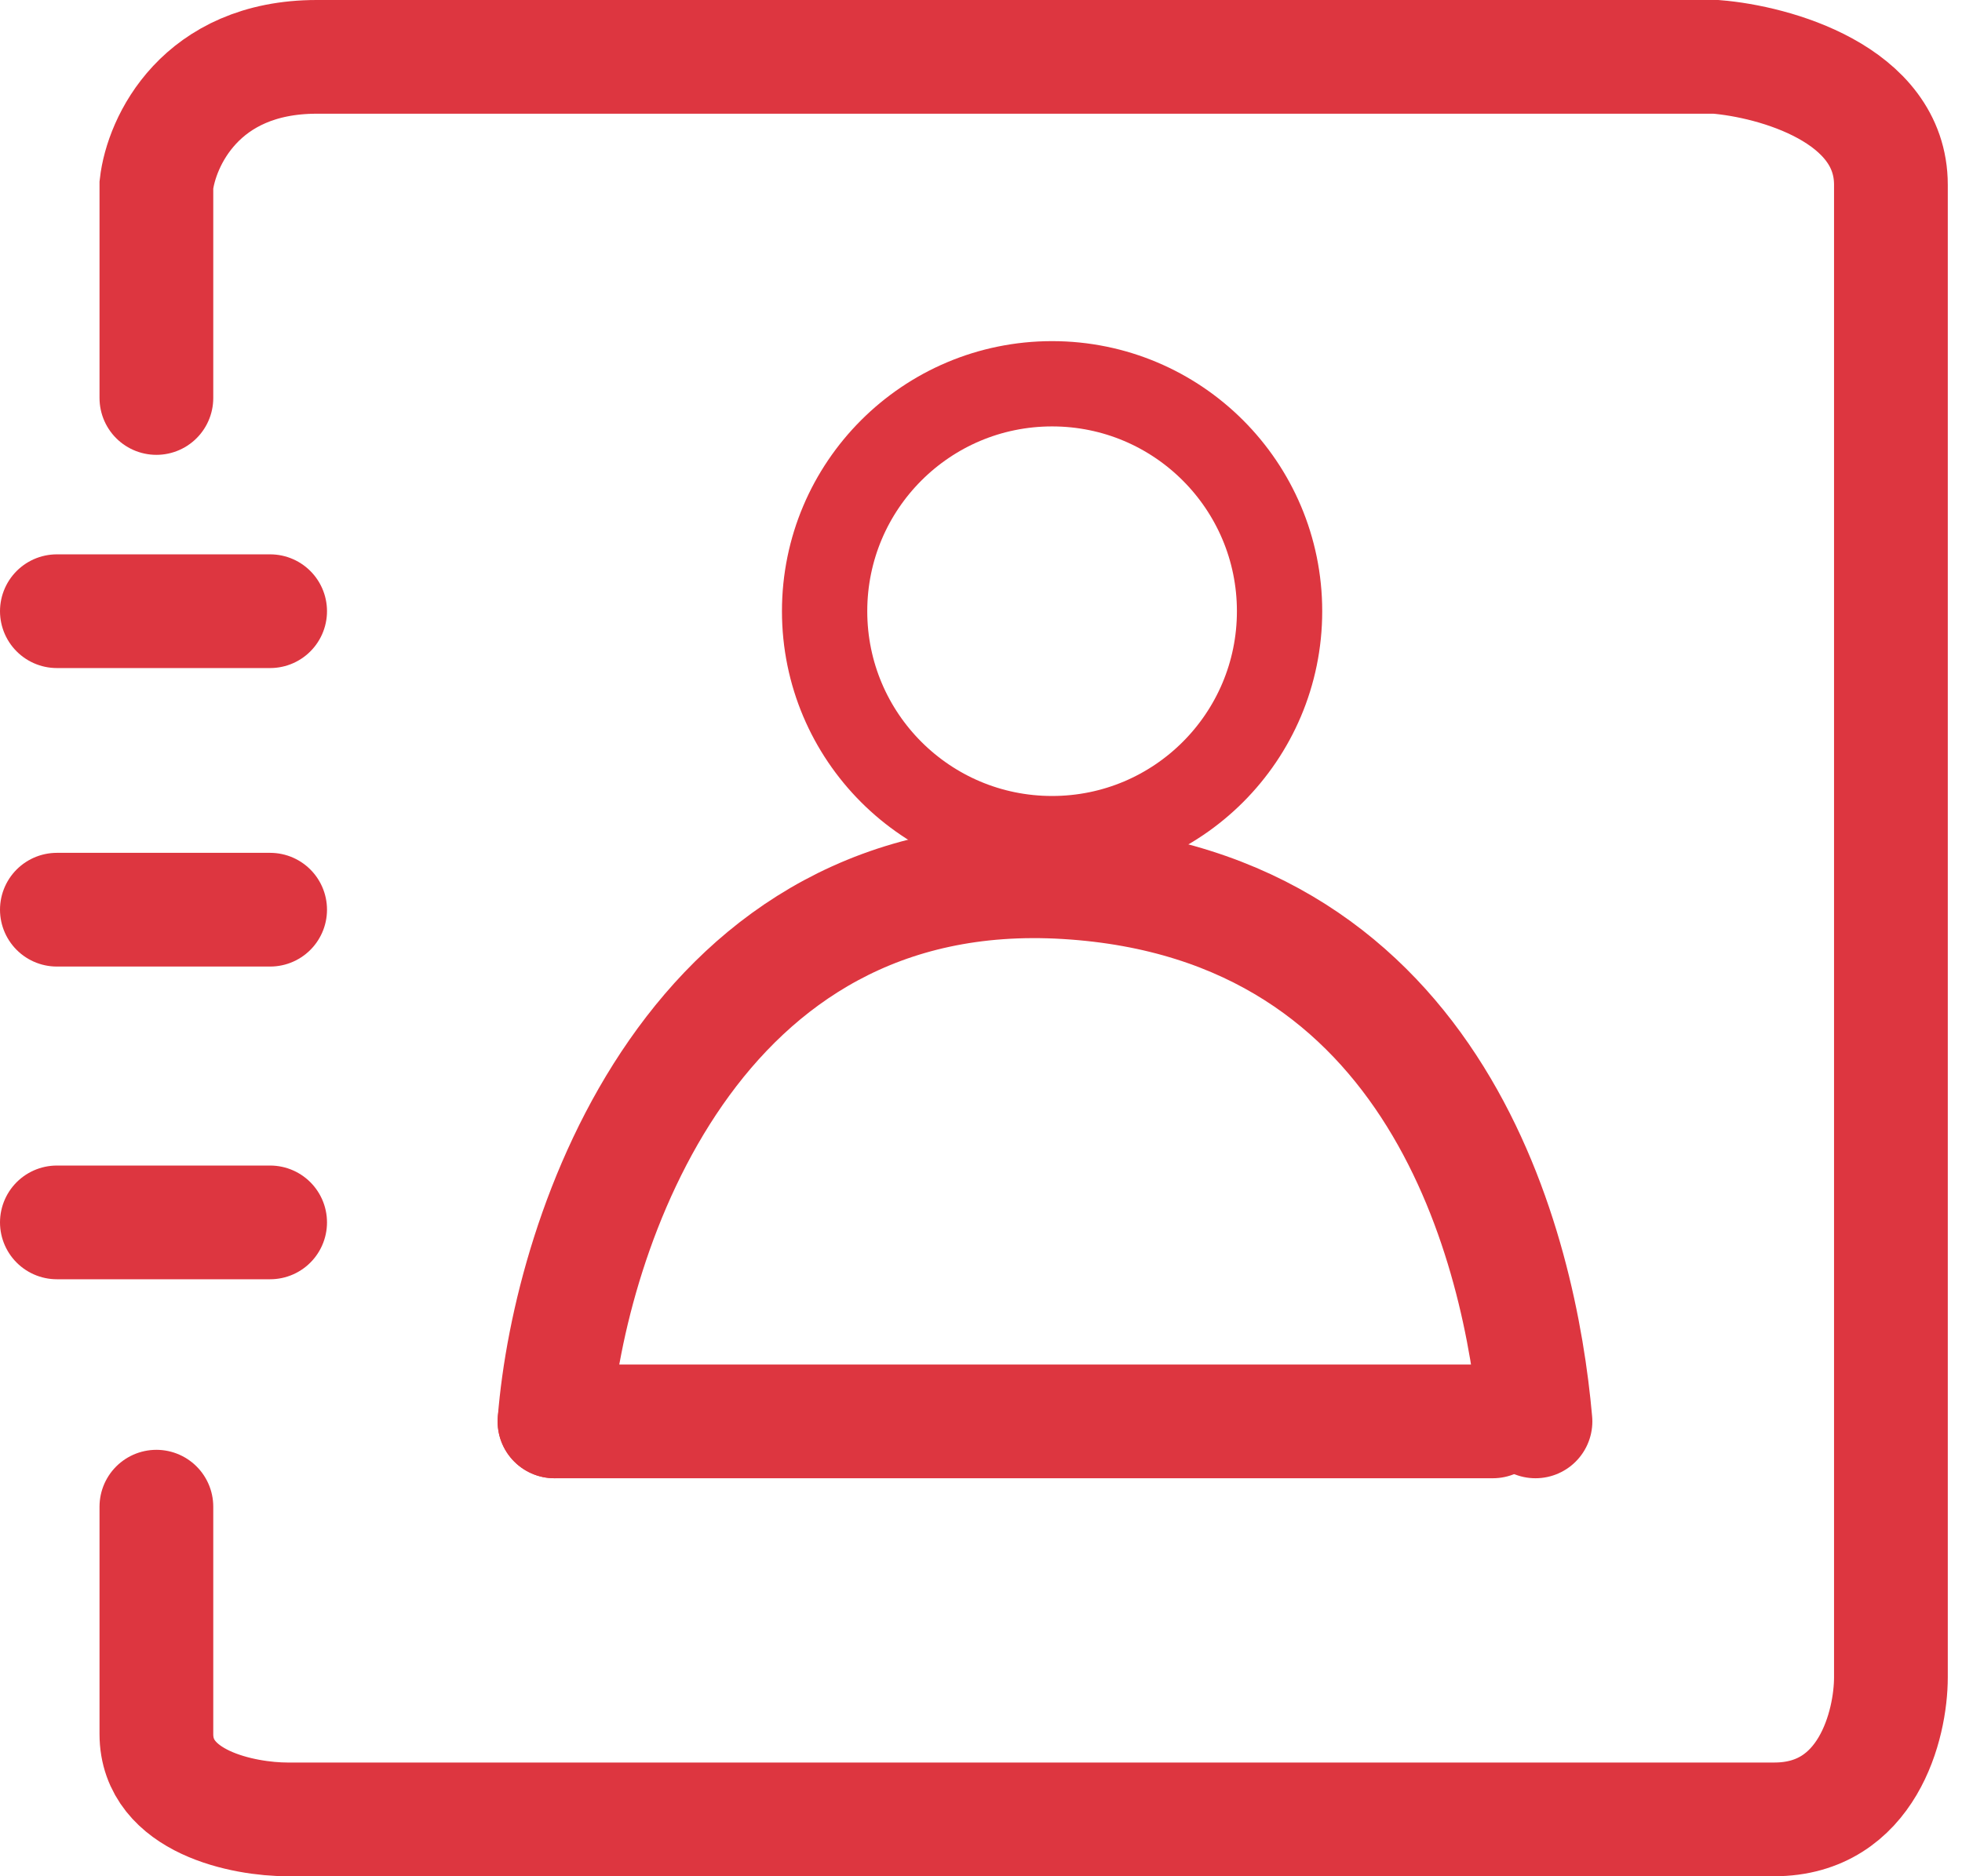 <svg width="69" height="66" viewBox="0 0 69 66" fill="none" xmlns="http://www.w3.org/2000/svg">
<g clip-path="url(#clip0_202_106)">
<path d="M19.5 50C20.029 43.346 24.371 30.236 37.5 31.035C50.629 31.833 53.471 44.011 54 50" stroke="#DD3640" stroke-width="4" stroke-linecap="round"/>
<path d="M5.5 14V6.5C5.671 5 7.038 2 11.139 2C15.239 2 45.654 2 60.349 2C62.399 2.167 66.5 3.3 66.5 6.5C66.5 9.7 66.5 42.833 66.5 59C66.5 60.667 65.68 64 62.399 64C59.118 64 26.175 64 10.113 64C8.576 64 5.5 63.4 5.5 61C5.5 58.6 5.5 54.667 5.5 53" stroke="#DD3640" stroke-width="4" stroke-linecap="round"/>
<circle cx="37" cy="21.5" r="8" stroke="#DD3640" stroke-width="3"/>
<path d="M19.5 50H52.5" stroke="#DD3640" stroke-width="4" stroke-linecap="round"/>
<path d="M2 21.5H9.5" stroke="#DD3640" stroke-width="4" stroke-linecap="round"/>
<path d="M2 32H9.5" stroke="#DD3640" stroke-width="4" stroke-linecap="round"/>
<path d="M2 43H9.5" stroke="#DD3640" stroke-width="4" stroke-linecap="round"/>
</g>
<defs>
<clipPath id="clip0_202_106">
<rect width="69" height="66" fill="white"/>
</clipPath>
</defs>
</svg>
